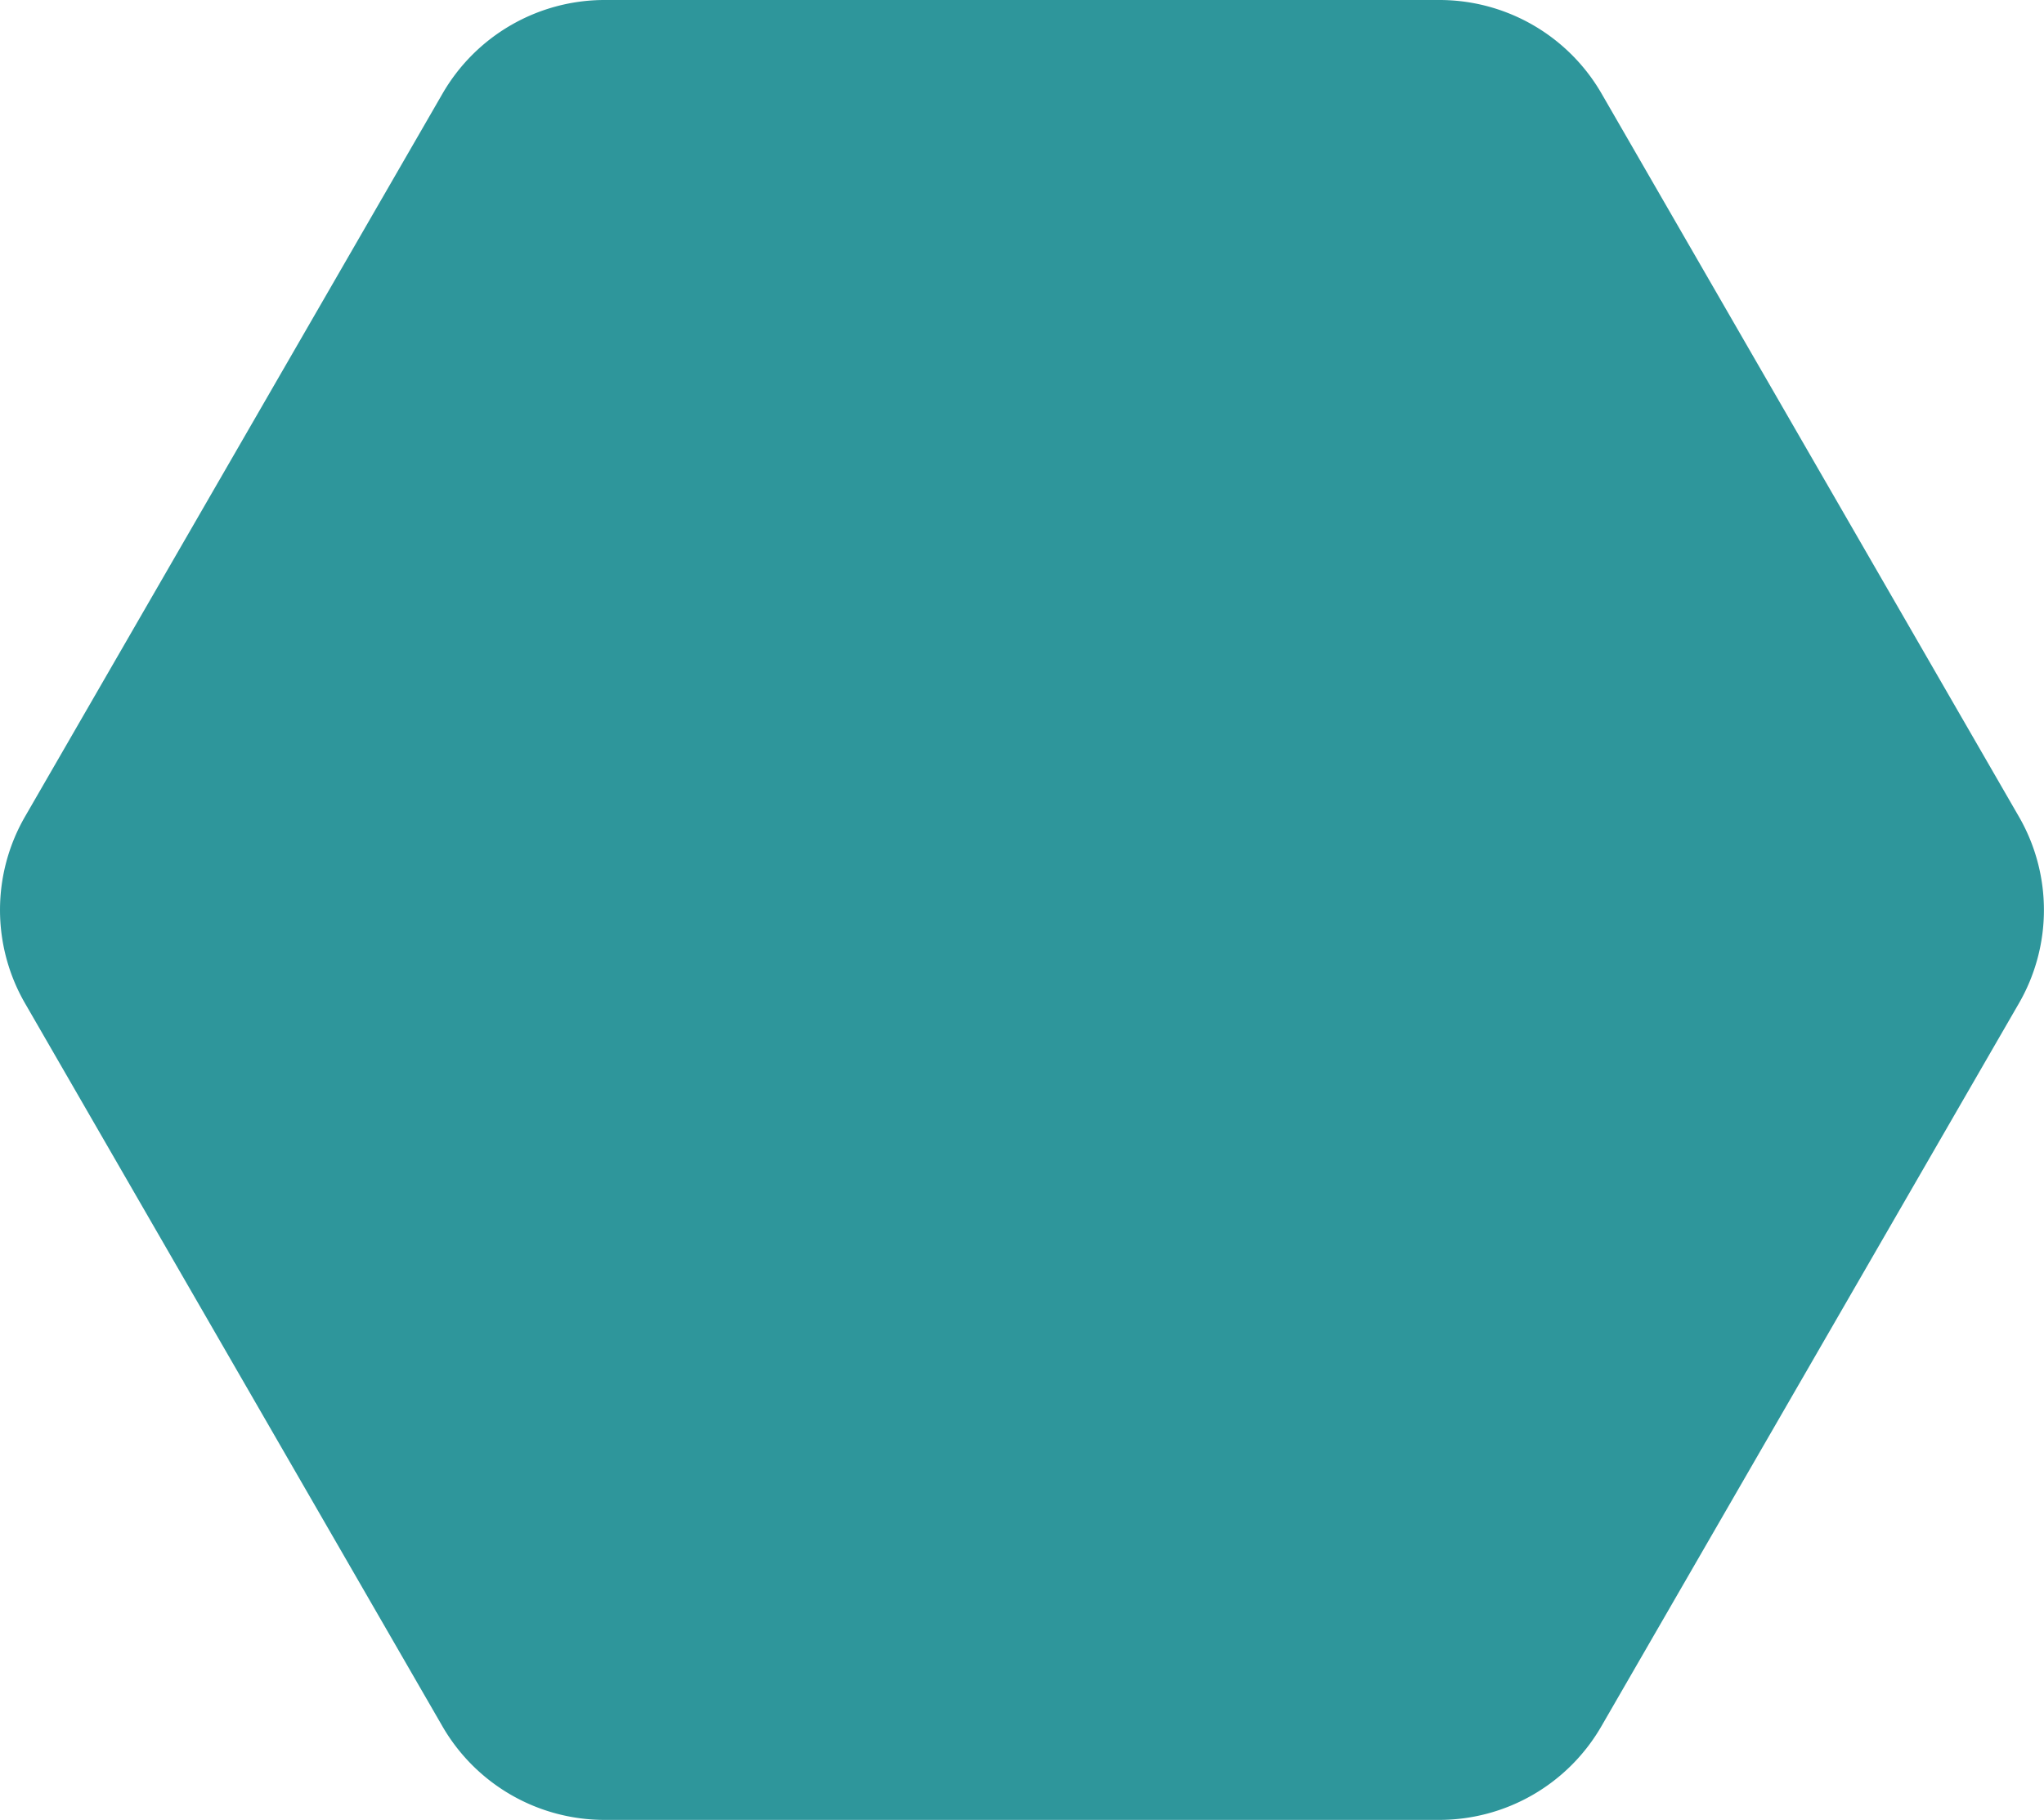 <svg xmlns="http://www.w3.org/2000/svg" width="21.459" height="19.107" viewBox="0 0 21.459 19.107"><path id="Path_594791" data-name="Path 594791" d="M22.9,15.569,18.522,7.984A1.966,1.966,0,0,0,16.815,7H8.057a1.966,1.966,0,0,0-1.706.986L1.972,15.569a1.96,1.96,0,0,0,0,1.968l4.379,7.585a1.966,1.966,0,0,0,1.706.984h8.758a1.966,1.966,0,0,0,1.706-.986L22.9,17.538A1.96,1.96,0,0,0,22.9,15.569Z" transform="translate(-1.707 -7)" fill="#2e969b"></path></svg>